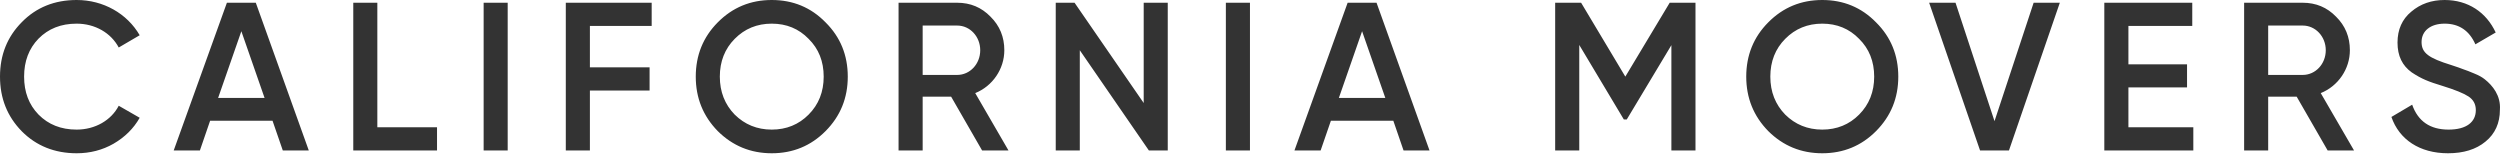 <svg width="200" height="13" viewBox="0 0 200 13" fill="none" xmlns="http://www.w3.org/2000/svg">
<path d="M6.132 12.261C7.203 12.261 8.192 12.007 9.081 11.499C9.985 10.975 10.687 10.283 11.175 9.422L9.499 8.46C8.895 9.626 7.607 10.368 6.132 10.368C4.876 10.368 3.871 9.962 3.084 9.168C2.312 8.375 1.928 7.362 1.928 6.13C1.928 4.899 2.312 3.883 3.084 3.089C3.871 2.295 4.876 1.892 6.132 1.892C7.607 1.892 8.879 2.635 9.499 3.8L11.175 2.819C10.167 1.079 8.259 0 6.132 0C4.372 0 2.898 0.59 1.742 1.775C0.586 2.94 0 4.391 0 6.13C0 7.87 0.586 9.321 1.742 10.502C2.898 11.667 4.372 12.261 6.132 12.261ZM24.703 12.038L20.464 0.219H18.152L13.896 12.038H15.991L16.81 9.657H21.802L22.624 12.038H24.703ZM19.308 2.498L21.166 7.835H17.449L19.308 2.498ZM30.187 0.219H28.262V12.038H34.962V10.181H30.187V0.219ZM38.691 12.038H40.615V0.219H38.691V12.038ZM52.134 0.219H45.264V12.038H47.192V7.245H51.967V5.387H47.192V2.076H52.134V0.219ZM66.046 10.486C67.237 9.286 67.822 7.835 67.822 6.13C67.822 4.425 67.237 2.971 66.046 1.791C64.874 0.59 63.435 0 61.74 0C60.049 0 58.61 0.59 57.419 1.791C56.247 2.971 55.661 4.425 55.661 6.13C55.661 7.835 56.247 9.286 57.419 10.486C58.61 11.667 60.049 12.261 61.74 12.261C63.435 12.261 64.874 11.667 66.046 10.486ZM58.776 9.168C57.989 8.359 57.586 7.346 57.586 6.13C57.586 4.914 57.989 3.902 58.776 3.108C59.58 2.295 60.569 1.892 61.74 1.892C62.915 1.892 63.901 2.295 64.689 3.108C65.495 3.902 65.895 4.914 65.895 6.13C65.895 7.346 65.495 8.359 64.689 9.168C63.901 9.962 62.915 10.368 61.74 10.368C60.569 10.368 59.58 9.962 58.776 9.168ZM80.68 12.038L78.018 7.448C79.407 6.889 80.346 5.521 80.346 4.019C80.346 2.956 79.977 2.06 79.24 1.333C78.519 0.59 77.631 0.219 76.575 0.219H71.885V12.038H73.813V7.733H76.09L78.569 12.038H80.68ZM76.575 2.044C77.599 2.044 78.418 2.921 78.418 4.019C78.418 5.118 77.599 5.994 76.575 5.994H73.813V2.044H76.575ZM91.496 8.241L85.965 0.219H84.459V12.038H86.384V4.019L91.911 12.038H93.42V0.219H91.496V8.241ZM98.069 12.038H99.997V0.219H98.069V12.038ZM114.362 12.038L110.123 0.219H107.811L103.556 12.038H105.65L106.472 9.657H111.465L112.284 12.038H114.362ZM108.967 2.498L110.825 7.835H107.109L108.967 2.498ZM133.576 0.219L130.026 6.13L126.489 0.219H124.413V12.038H126.341V3.597L129.906 9.556H130.142L133.711 3.613V12.038H135.639V0.219H133.576ZM150.086 10.486C151.277 9.286 151.863 7.835 151.863 6.13C151.863 4.425 151.277 2.971 150.086 1.791C148.915 0.59 147.472 0 145.781 0C144.089 0 142.647 0.59 141.459 1.791C140.284 2.971 139.699 4.425 139.699 6.13C139.699 7.835 140.284 9.286 141.459 10.486C142.647 11.667 144.089 12.261 145.781 12.261C147.472 12.261 148.915 11.667 150.086 10.486ZM142.817 9.168C142.029 8.359 141.626 7.346 141.626 6.13C141.626 4.914 142.029 3.902 142.817 3.108C143.62 2.295 144.609 1.892 145.781 1.892C146.952 1.892 147.941 2.295 148.729 3.108C149.532 3.902 149.935 4.914 149.935 6.13C149.935 7.346 149.532 8.359 148.729 9.168C147.941 9.962 146.952 10.368 145.781 10.368C144.609 10.368 143.62 9.962 142.817 9.168ZM160.716 12.038L164.786 0.219H162.691L159.561 9.692L156.442 0.219H154.332L158.405 12.038H160.716ZM170.273 6.991H174.963V5.149H170.273V2.076H175.381V0.219H168.345V12.038H175.466V10.181H170.273V6.991ZM188.324 12.038L185.659 7.448C187.051 6.889 187.99 5.521 187.99 4.019C187.99 2.956 187.621 2.06 186.884 1.333C186.163 0.59 185.275 0.219 184.219 0.219H179.53V12.038H181.454V7.733H183.734L186.213 12.038H188.324ZM184.219 2.044C185.24 2.044 186.062 2.921 186.062 4.019C186.062 5.118 185.24 5.994 184.219 5.994H181.454V2.044H184.219ZM195.839 12.261C197.077 12.261 198.081 11.956 198.837 11.33C199.606 10.705 199.993 9.845 199.993 8.781C200.075 7.648 199.404 6.838 198.787 6.349C198.601 6.197 198.318 6.029 197.93 5.876C197.562 5.724 197.278 5.606 197.061 5.54C196.859 5.454 196.541 5.352 196.088 5.2C194.295 4.645 193.725 4.238 193.725 3.362C193.725 2.467 194.447 1.892 195.568 1.892C196.724 1.892 197.546 2.448 198.031 3.546L199.656 2.6C198.903 0.981 197.445 0 195.568 0C194.532 0 193.643 0.305 192.906 0.93C192.169 1.537 191.801 2.365 191.801 3.41C191.801 4.476 192.185 5.251 192.938 5.791C193.725 6.314 194.28 6.533 195.401 6.873C196.39 7.178 197.092 7.464 197.48 7.718C197.864 7.972 198.066 8.324 198.066 8.813C198.066 9.743 197.344 10.368 195.886 10.368C194.412 10.368 193.442 9.708 192.973 8.375L191.313 9.356C191.933 11.162 193.574 12.261 195.839 12.261Z" fill="#333333"/>
</svg>
